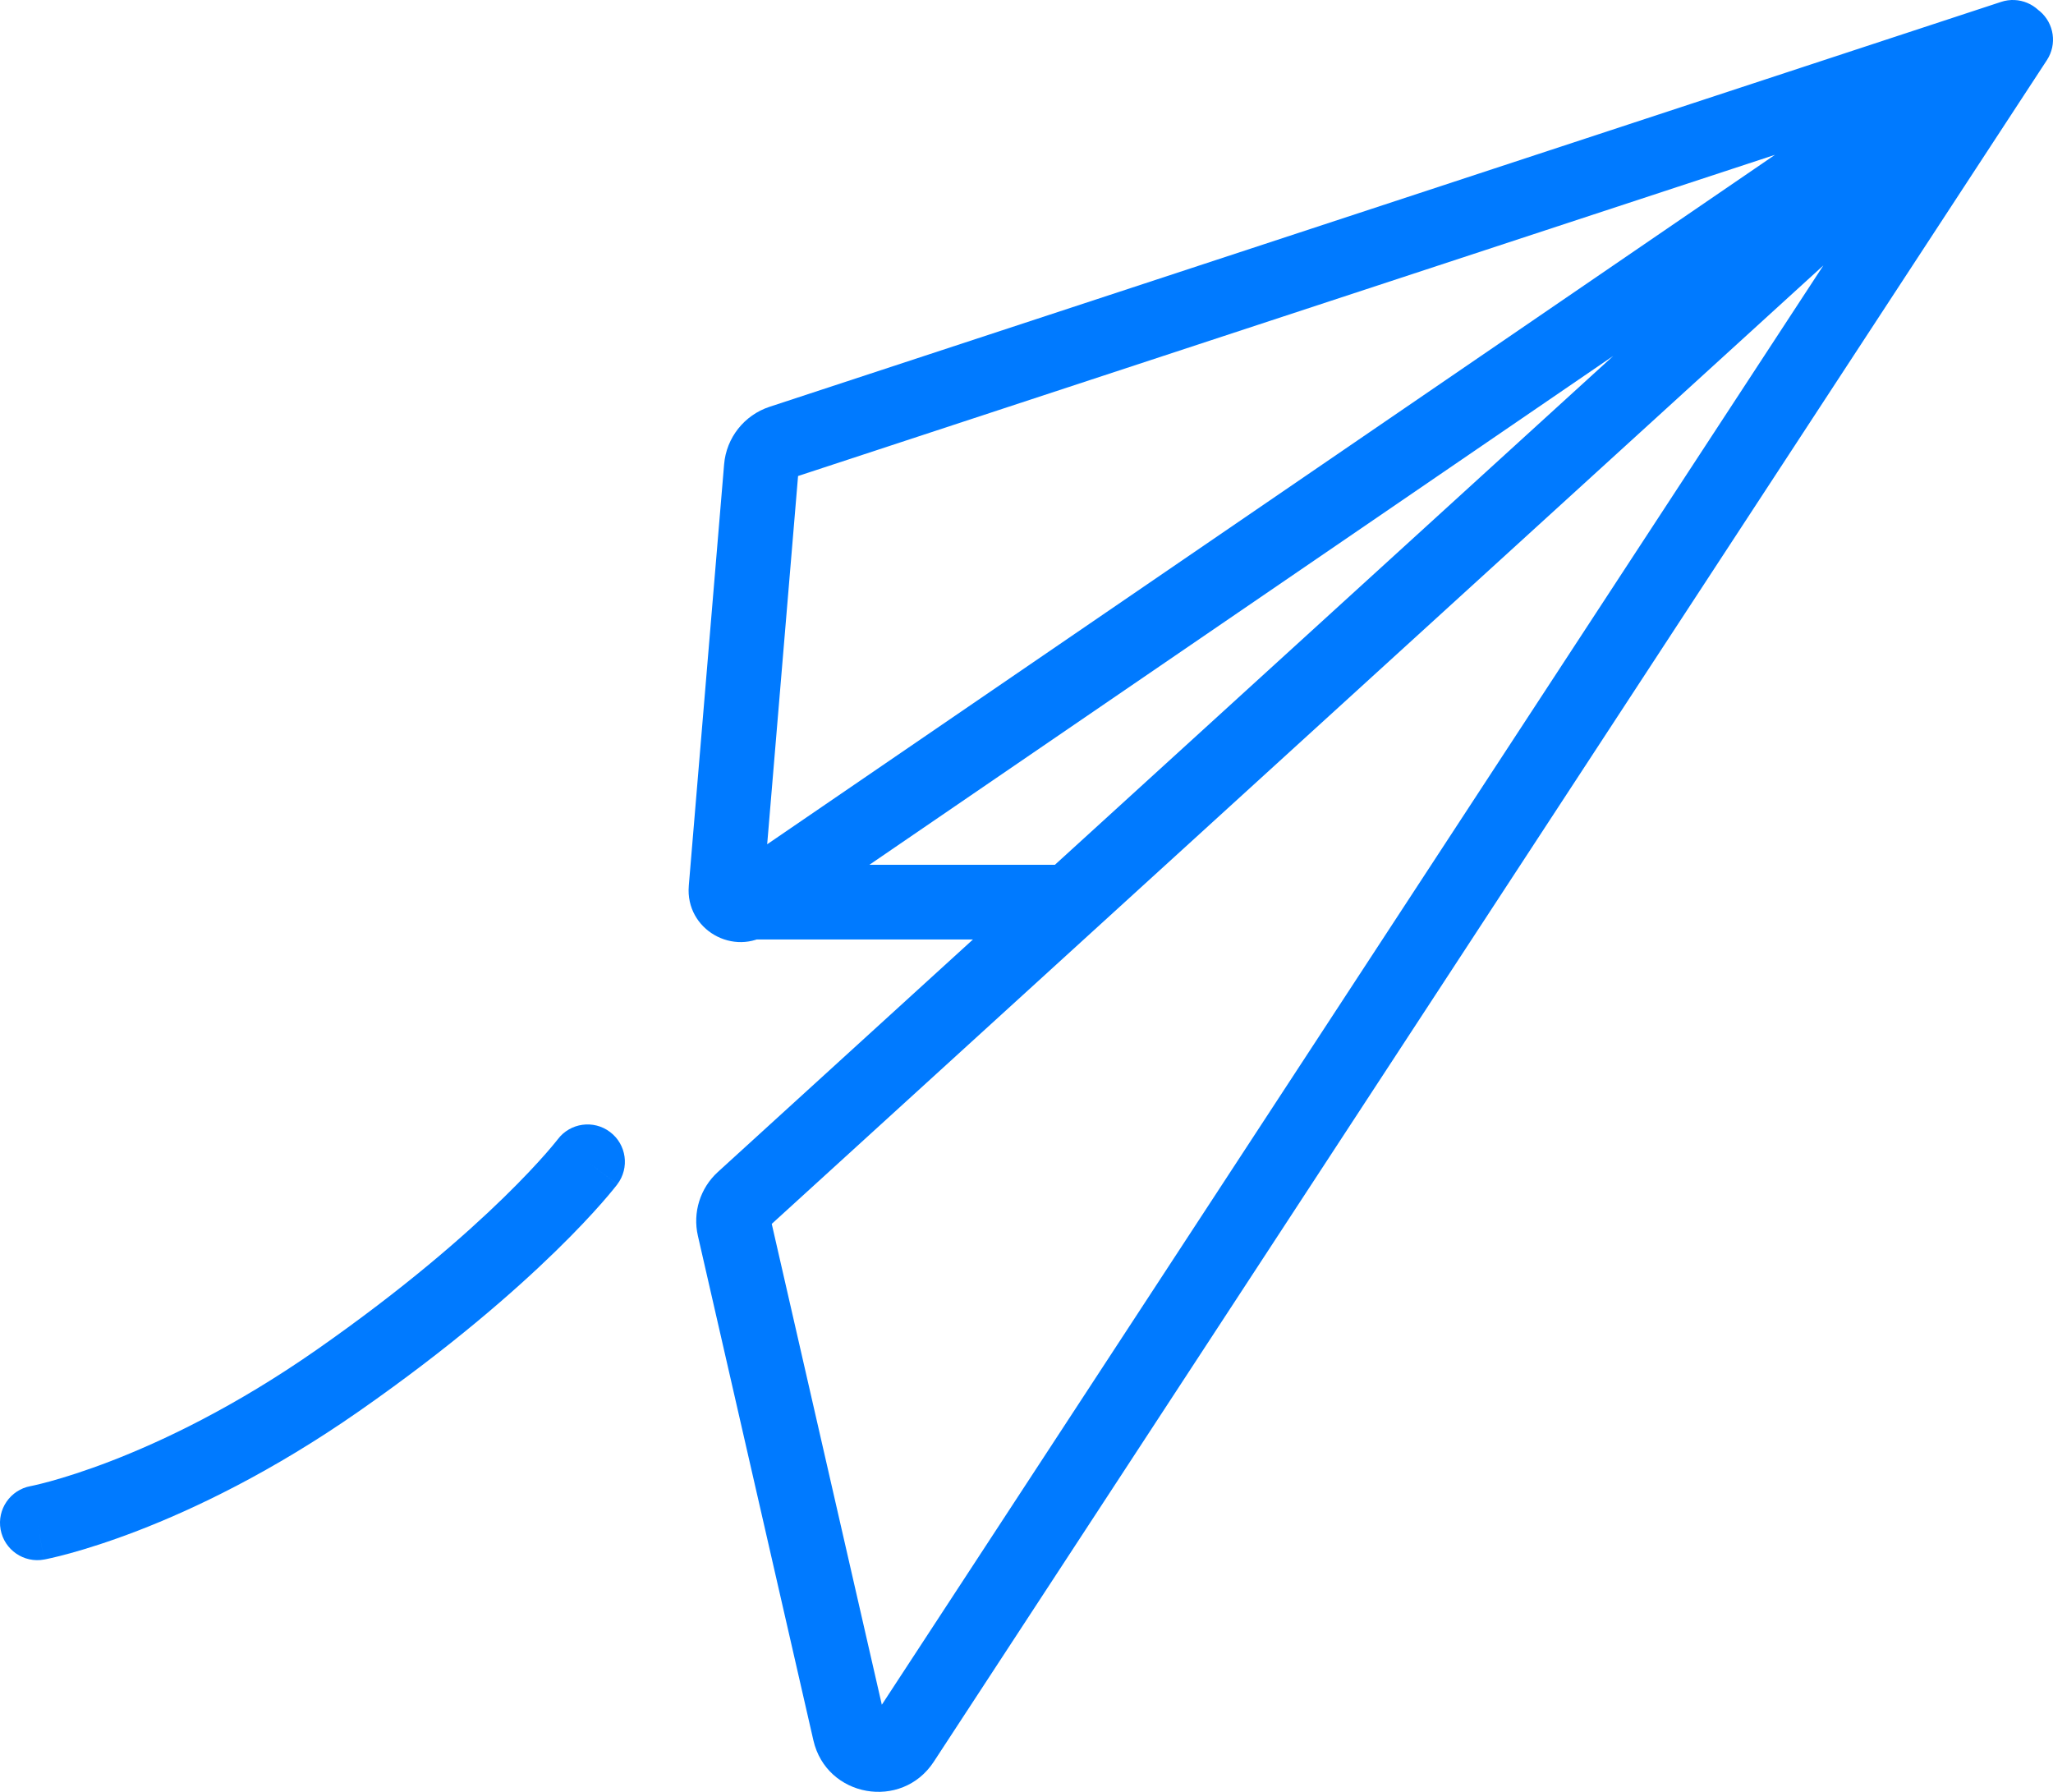 <?xml version="1.0" encoding="utf-8"?>
<svg xmlns="http://www.w3.org/2000/svg" fill="none" height="100%" overflow="visible" preserveAspectRatio="none" style="display: block;" viewBox="0 0 110 96" width="100%">
<g id="Frame 2131328781">
<path d="M1.638 79.62C0.552 79.82 -0.167 80.863 0.033 81.949C0.233 83.035 1.276 83.754 2.362 83.554L2 81.587L1.638 79.62ZM18.108 73.956L19.253 75.596L19.253 75.596L18.108 73.956ZM33.077 63.449C33.743 62.568 33.569 61.314 32.687 60.648C31.806 59.981 30.552 60.156 29.886 61.037L31.481 62.243L33.077 63.449ZM108 2.125L109.674 3.22C110.225 2.377 110.064 1.256 109.297 0.603C108.53 -0.051 107.397 -0.032 106.653 0.647L108 2.125ZM48.356 93.294L50.03 94.389L50.03 94.389L48.356 93.294ZM45.53 92.791L43.581 93.238L43.581 93.238L45.53 92.791ZM39.342 65.762L37.393 66.209L37.393 66.209L39.342 65.762ZM39.81 64.269L38.463 62.79L38.462 62.791L39.81 64.269ZM107.848 2L108.977 3.651C109.799 3.088 110.082 2.007 109.641 1.114C109.2 0.221 108.17 -0.211 107.224 0.1L107.848 2ZM38.898 47.626L40.891 47.795L40.891 47.793L38.898 47.626ZM40.791 25.042L42.785 25.209L42.785 25.208L40.791 25.042ZM41.856 23.695L41.232 21.795L41.228 21.796L41.856 23.695ZM2 81.587C2.362 83.554 2.363 83.554 2.363 83.554C2.364 83.554 2.364 83.554 2.365 83.553C2.366 83.553 2.367 83.553 2.368 83.553C2.371 83.552 2.374 83.552 2.377 83.551C2.384 83.55 2.392 83.548 2.402 83.546C2.423 83.542 2.45 83.537 2.483 83.53C2.551 83.516 2.644 83.496 2.763 83.469C3.002 83.415 3.341 83.333 3.771 83.214C4.631 82.977 5.857 82.597 7.37 82.014C10.395 80.847 14.568 78.867 19.253 75.596L18.108 73.956L16.964 72.316C12.572 75.382 8.69 77.217 5.93 78.282C4.55 78.814 3.451 79.153 2.71 79.358C2.339 79.459 2.058 79.528 1.876 79.569C1.785 79.59 1.719 79.604 1.679 79.612C1.659 79.616 1.645 79.619 1.638 79.62C1.635 79.621 1.633 79.621 1.633 79.621C1.633 79.621 1.633 79.621 1.634 79.621C1.635 79.621 1.635 79.621 1.636 79.621C1.636 79.621 1.637 79.62 1.637 79.62C1.637 79.62 1.638 79.62 2 81.587ZM18.108 73.956L19.253 75.596C24.13 72.192 27.556 69.193 29.779 67.026C30.891 65.943 31.701 65.068 32.24 64.454C32.51 64.147 32.712 63.905 32.85 63.735C32.919 63.651 32.972 63.584 33.01 63.536C33.029 63.512 33.044 63.492 33.055 63.478C33.06 63.471 33.065 63.465 33.069 63.46C33.07 63.458 33.072 63.455 33.073 63.454C33.074 63.453 33.075 63.452 33.075 63.451C33.075 63.451 33.076 63.45 33.076 63.45C33.076 63.45 33.077 63.449 31.481 62.243C29.886 61.037 29.886 61.037 29.887 61.036C29.887 61.036 29.887 61.036 29.887 61.035C29.887 61.035 29.888 61.035 29.888 61.034C29.888 61.034 29.889 61.034 29.889 61.034C29.888 61.034 29.887 61.035 29.886 61.037C29.882 61.042 29.874 61.052 29.863 61.067C29.84 61.096 29.802 61.144 29.748 61.209C29.641 61.341 29.471 61.545 29.235 61.814C28.762 62.352 28.023 63.152 26.987 64.162C24.916 66.181 21.656 69.04 16.964 72.316L18.108 73.956ZM108 2.125L106.326 1.03L46.682 92.199L48.356 93.294L50.03 94.389L109.674 3.22L108 2.125ZM48.356 93.294L46.683 92.199C46.722 92.139 46.796 92.072 46.894 92.033C46.981 91.998 47.062 91.995 47.127 92.006C47.191 92.017 47.266 92.048 47.337 92.113C47.417 92.184 47.464 92.274 47.48 92.345L45.53 92.791L43.581 93.238C44.283 96.301 48.316 97.007 50.03 94.389L48.356 93.294ZM45.53 92.791L47.48 92.345L41.292 65.316L39.342 65.762L37.393 66.209L43.581 93.238L45.53 92.791ZM39.342 65.762L41.292 65.316C41.328 65.473 41.276 65.638 41.157 65.747L39.81 64.269L38.462 62.791C37.515 63.654 37.107 64.96 37.393 66.209L39.342 65.762ZM107.848 2L106.719 0.349L38.987 46.682L40.116 48.333L41.245 49.983L108.977 3.651L107.848 2ZM40.116 48.333L38.988 46.681C39.825 46.109 40.98 46.754 40.891 47.795L38.898 47.626L36.906 47.458C36.707 49.805 39.323 51.297 41.245 49.984L40.116 48.333ZM38.898 47.626L40.891 47.793L42.785 25.209L40.791 25.042L38.798 24.875L36.905 47.459L38.898 47.626ZM40.791 25.042L42.785 25.208C42.769 25.393 42.645 25.541 42.485 25.594L41.856 23.695L41.228 21.796C39.881 22.242 38.917 23.448 38.798 24.876L40.791 25.042ZM41.856 23.695L42.481 25.595L108.473 3.9L107.848 2L107.224 0.1L41.232 21.795L41.856 23.695ZM39.81 64.269L41.157 65.747L58.644 49.811L57.297 48.333L55.949 46.854L38.463 62.79L39.81 64.269ZM57.297 48.333L58.644 49.811L109.347 3.603L108 2.125L106.653 0.647L55.949 46.854L57.297 48.333ZM40.116 48.333L40.116 50.333L57.297 50.333L57.297 48.333L57.297 46.333L40.116 46.333L40.116 48.333Z" fill="#007AFF" id="Vector"/>
</g>
</svg>